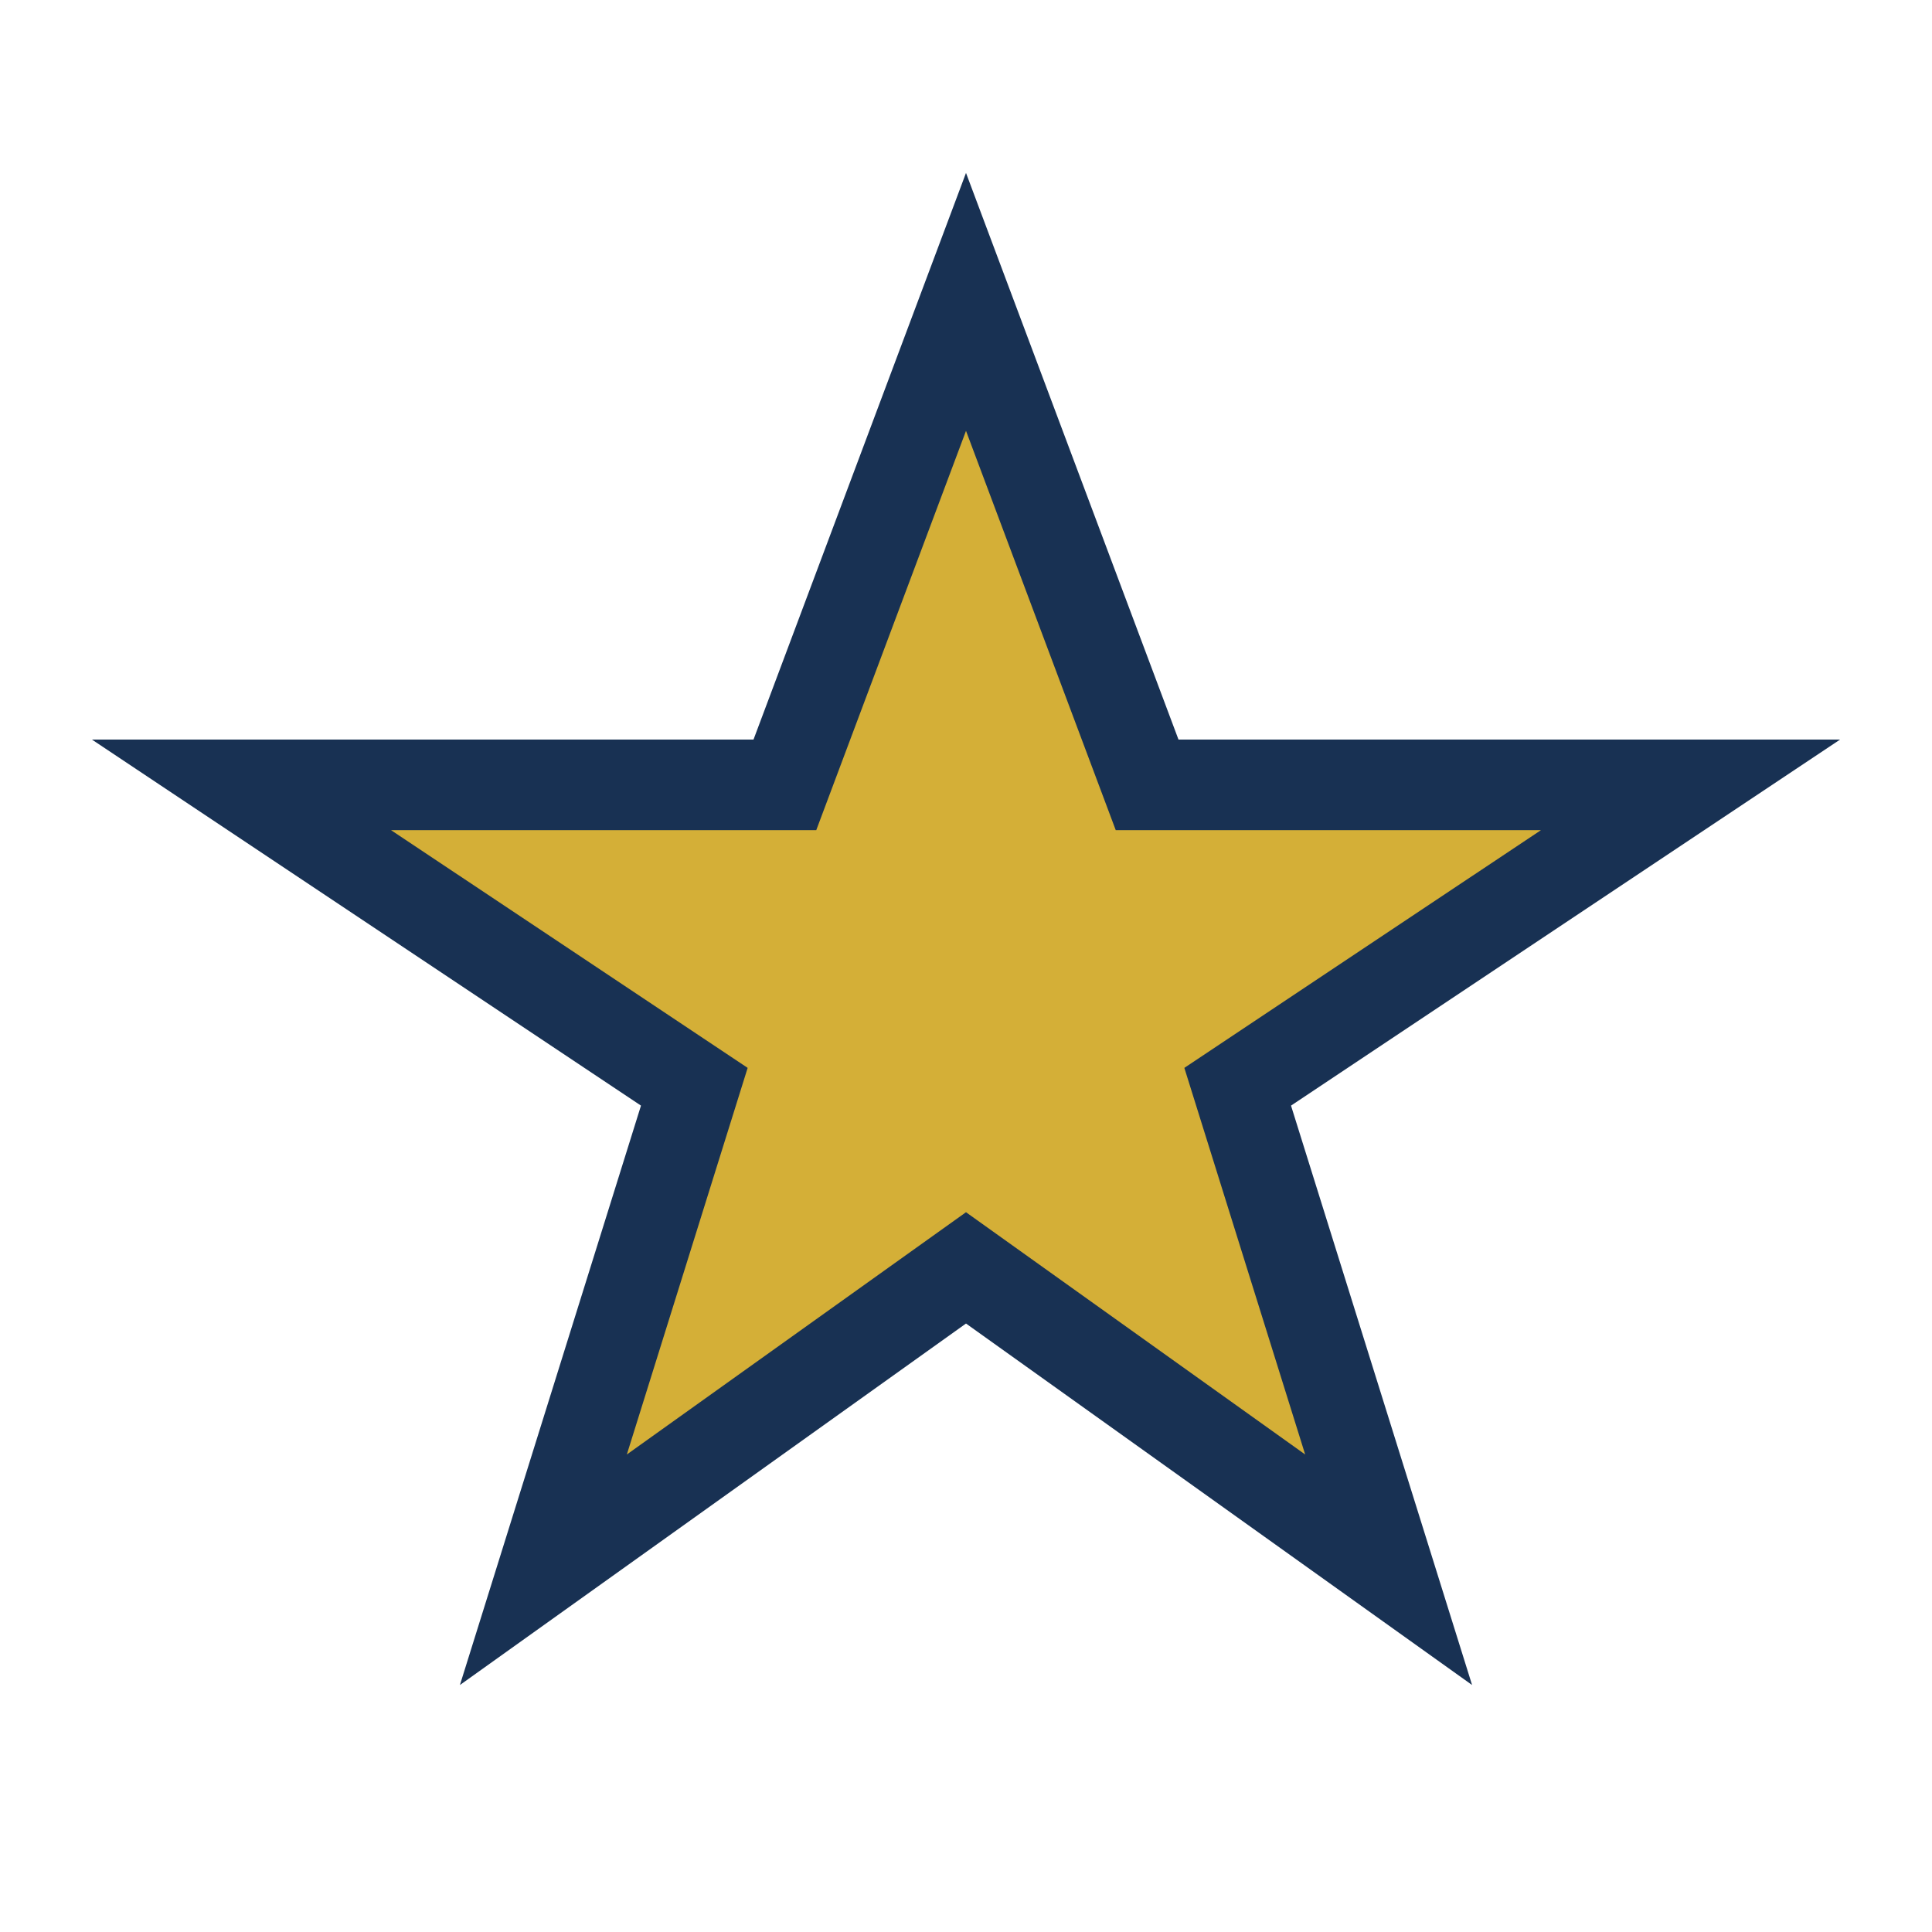 <?xml version="1.0" encoding="UTF-8"?>
<svg xmlns="http://www.w3.org/2000/svg" width="32" height="32" viewBox="0 0 32 32"><polygon fill="#D4AF37" stroke="#183153" stroke-width="1.5" points="16,5 19,13 28,13 20.5,18 23,26 16,21 9,26 11.5,18 4,13 13,13"/></svg>